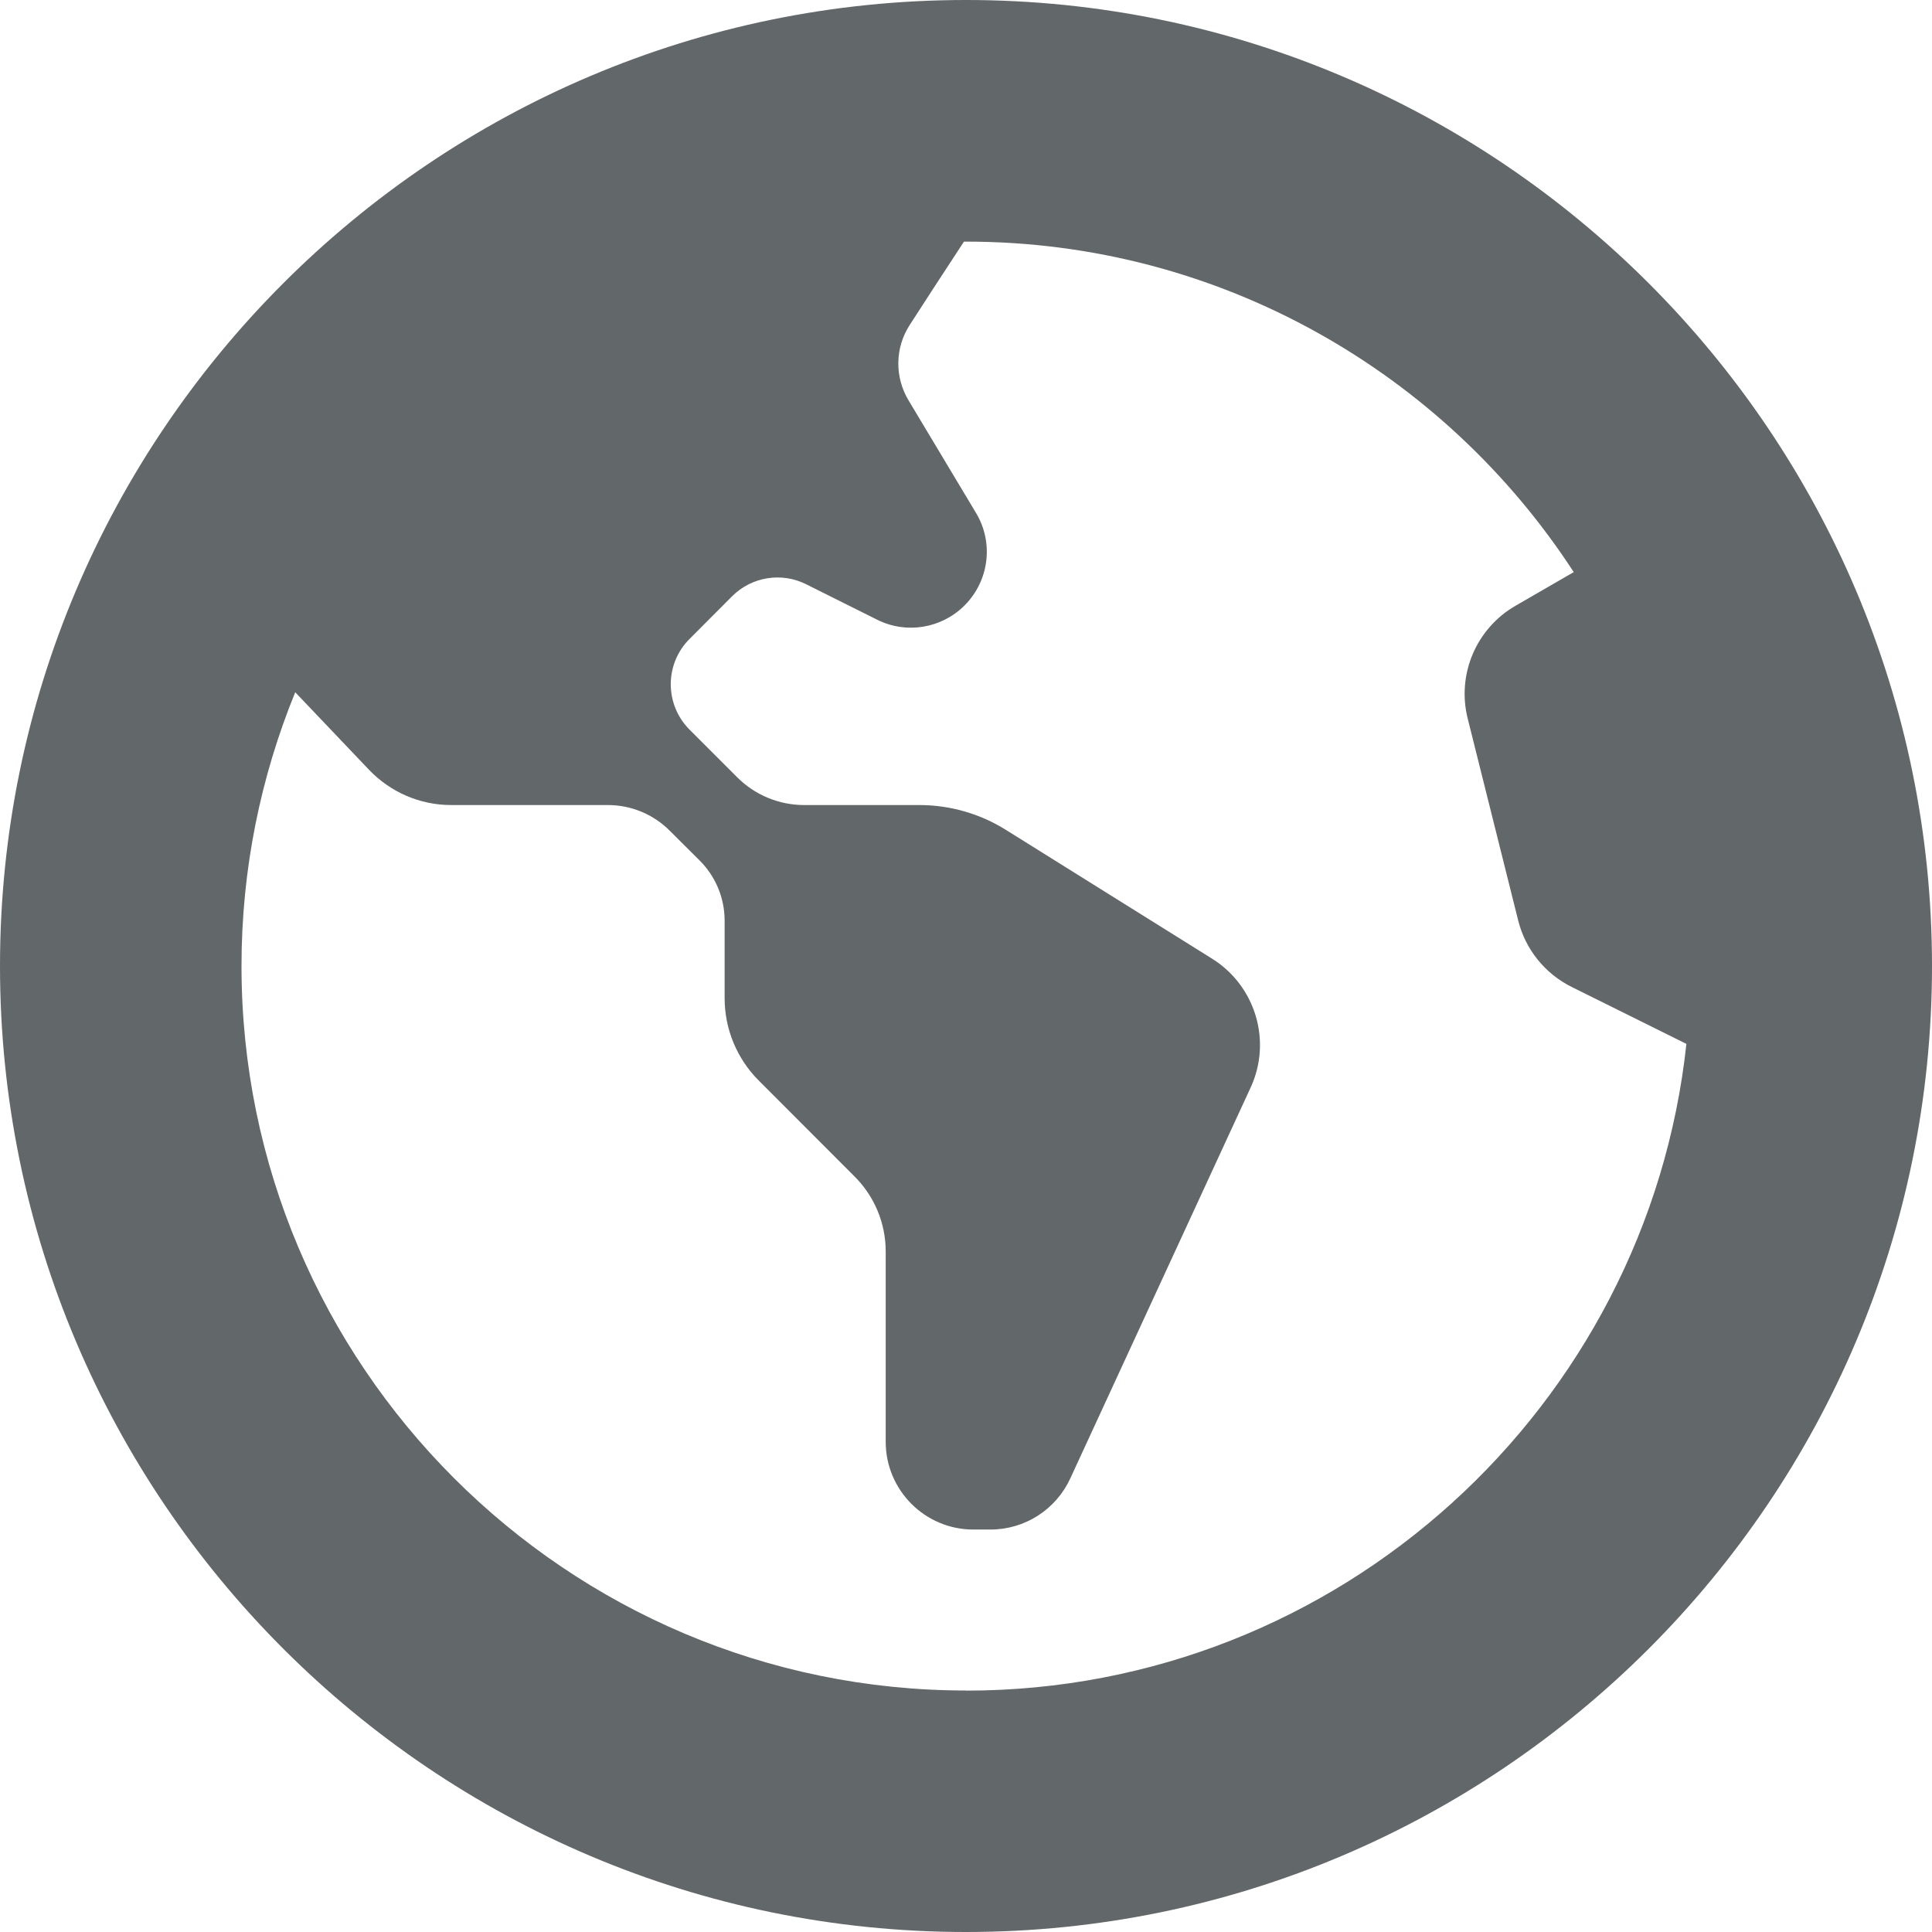 <svg width="16" height="16" viewBox="0 0 16 16" fill="none" xmlns="http://www.w3.org/2000/svg">
<path d="M8 0C3.589 0 0 3.589 0 8C0 12.411 3.589 16 8 16C12.411 16 16 12.411 16 8C16 3.589 12.411 0 8 0ZM8 14C4.691 14 2 11.308 2 8C2 7.198 2.159 6.433 2.445 5.733L3.057 6.376C3.234 6.561 3.479 6.667 3.735 6.667H5.034C5.226 6.667 5.41 6.743 5.546 6.879L5.795 7.127C5.927 7.259 6.001 7.438 6.001 7.624V8.266C6.001 8.523 6.103 8.768 6.284 8.949L7.077 9.743C7.242 9.907 7.335 10.131 7.335 10.363V11.94C7.335 12.341 7.66 12.667 8.061 12.667H8.203C8.487 12.667 8.744 12.502 8.863 12.245L10.357 9.007C10.535 8.622 10.398 8.165 10.039 7.94L8.331 6.873C8.115 6.738 7.867 6.667 7.613 6.667H6.659C6.451 6.667 6.252 6.584 6.105 6.437L5.711 6.043C5.503 5.835 5.503 5.498 5.711 5.291L6.063 4.938C6.225 4.776 6.473 4.736 6.677 4.839L7.264 5.132C7.505 5.253 7.796 5.205 7.987 5.015L7.989 5.013C8.192 4.809 8.231 4.494 8.083 4.248L7.525 3.317C7.408 3.123 7.411 2.881 7.534 2.691C7.647 2.515 7.803 2.276 7.983 2.001C7.989 2.001 7.995 2.001 8.001 2.001C10.107 2.001 11.963 3.092 13.033 4.738L12.552 5.016C12.225 5.204 12.063 5.586 12.155 5.951L12.573 7.623C12.633 7.863 12.795 8.064 13.017 8.174L13.966 8.645C13.643 11.651 11.091 14.001 8.001 14.001L8 14Z" fill="#626769"/>
</svg>
